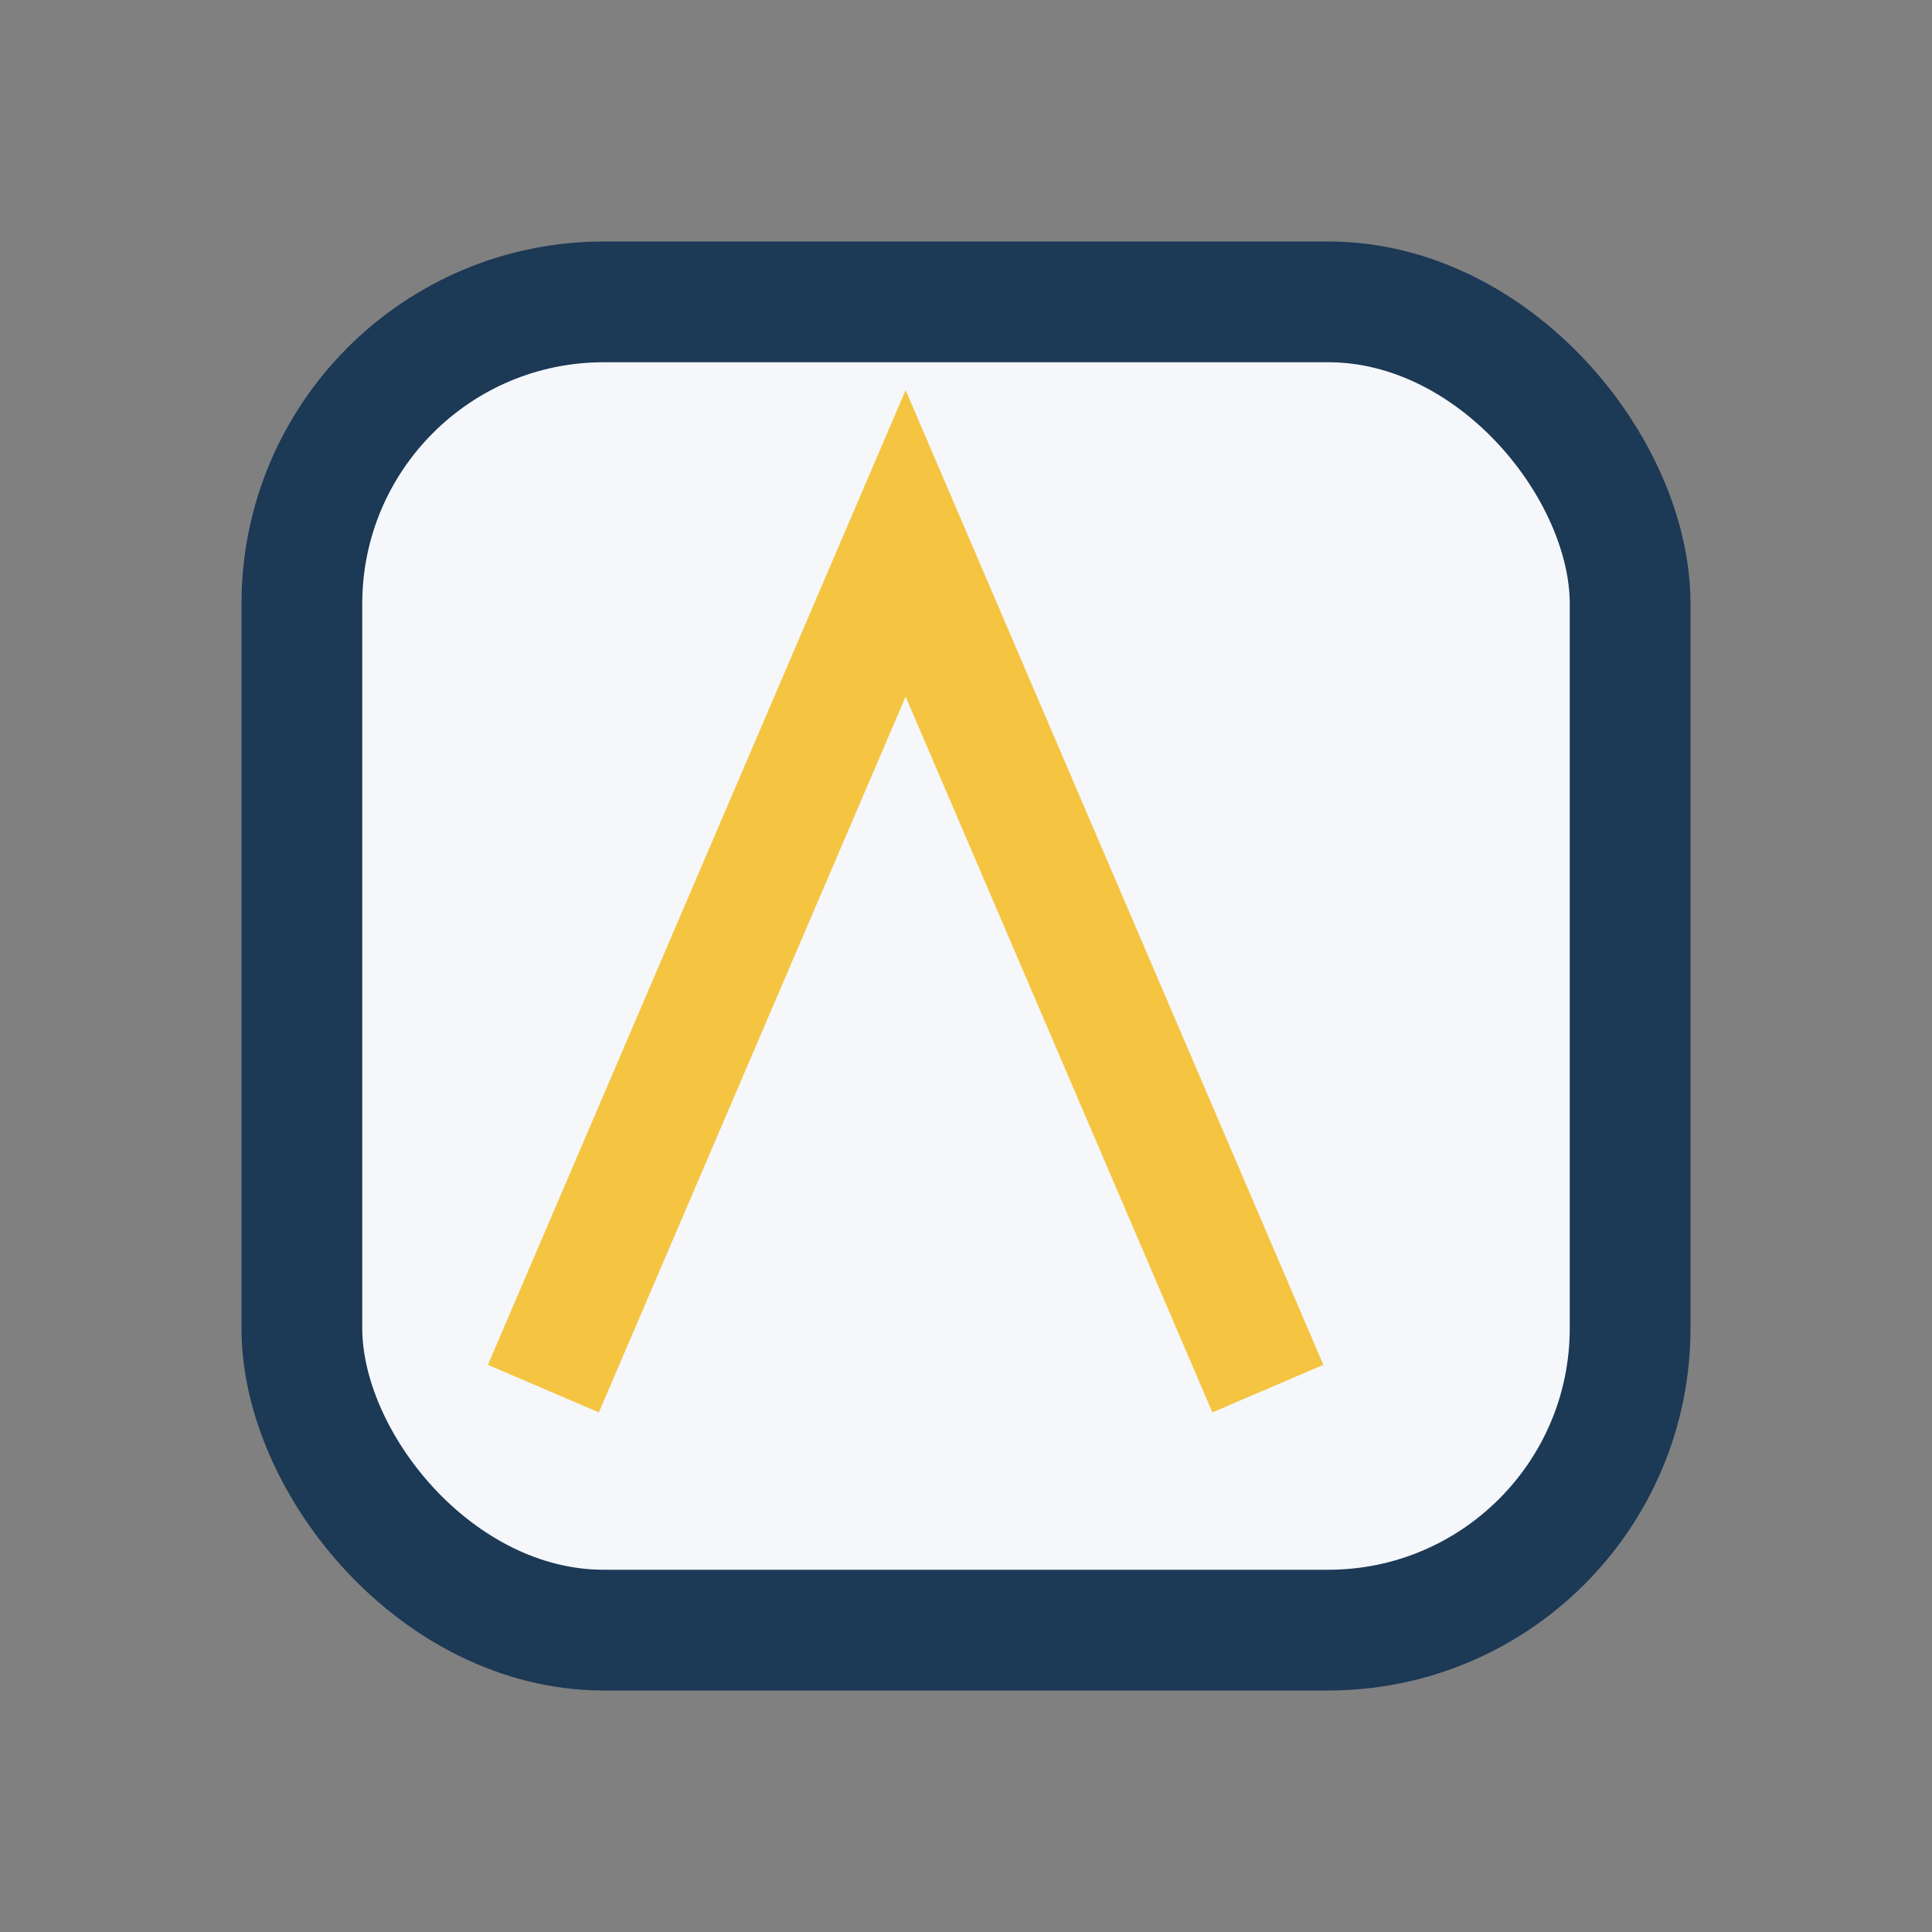 <?xml version="1.0" encoding="UTF-8"?>
<svg xmlns="http://www.w3.org/2000/svg" width="32" height="32" viewBox="0 0 32 32"><rect x="0" y="0" width="32" height="32" fill="#808080" stroke="none"/><rect x="5" y="5" width="22" height="22" rx="5" fill="#F5F7FA" stroke="#1C3956" stroke-width="2"/><path d="M9 23l6-14 6 14" stroke="#F5C542" stroke-width="2" fill="none"/></svg>